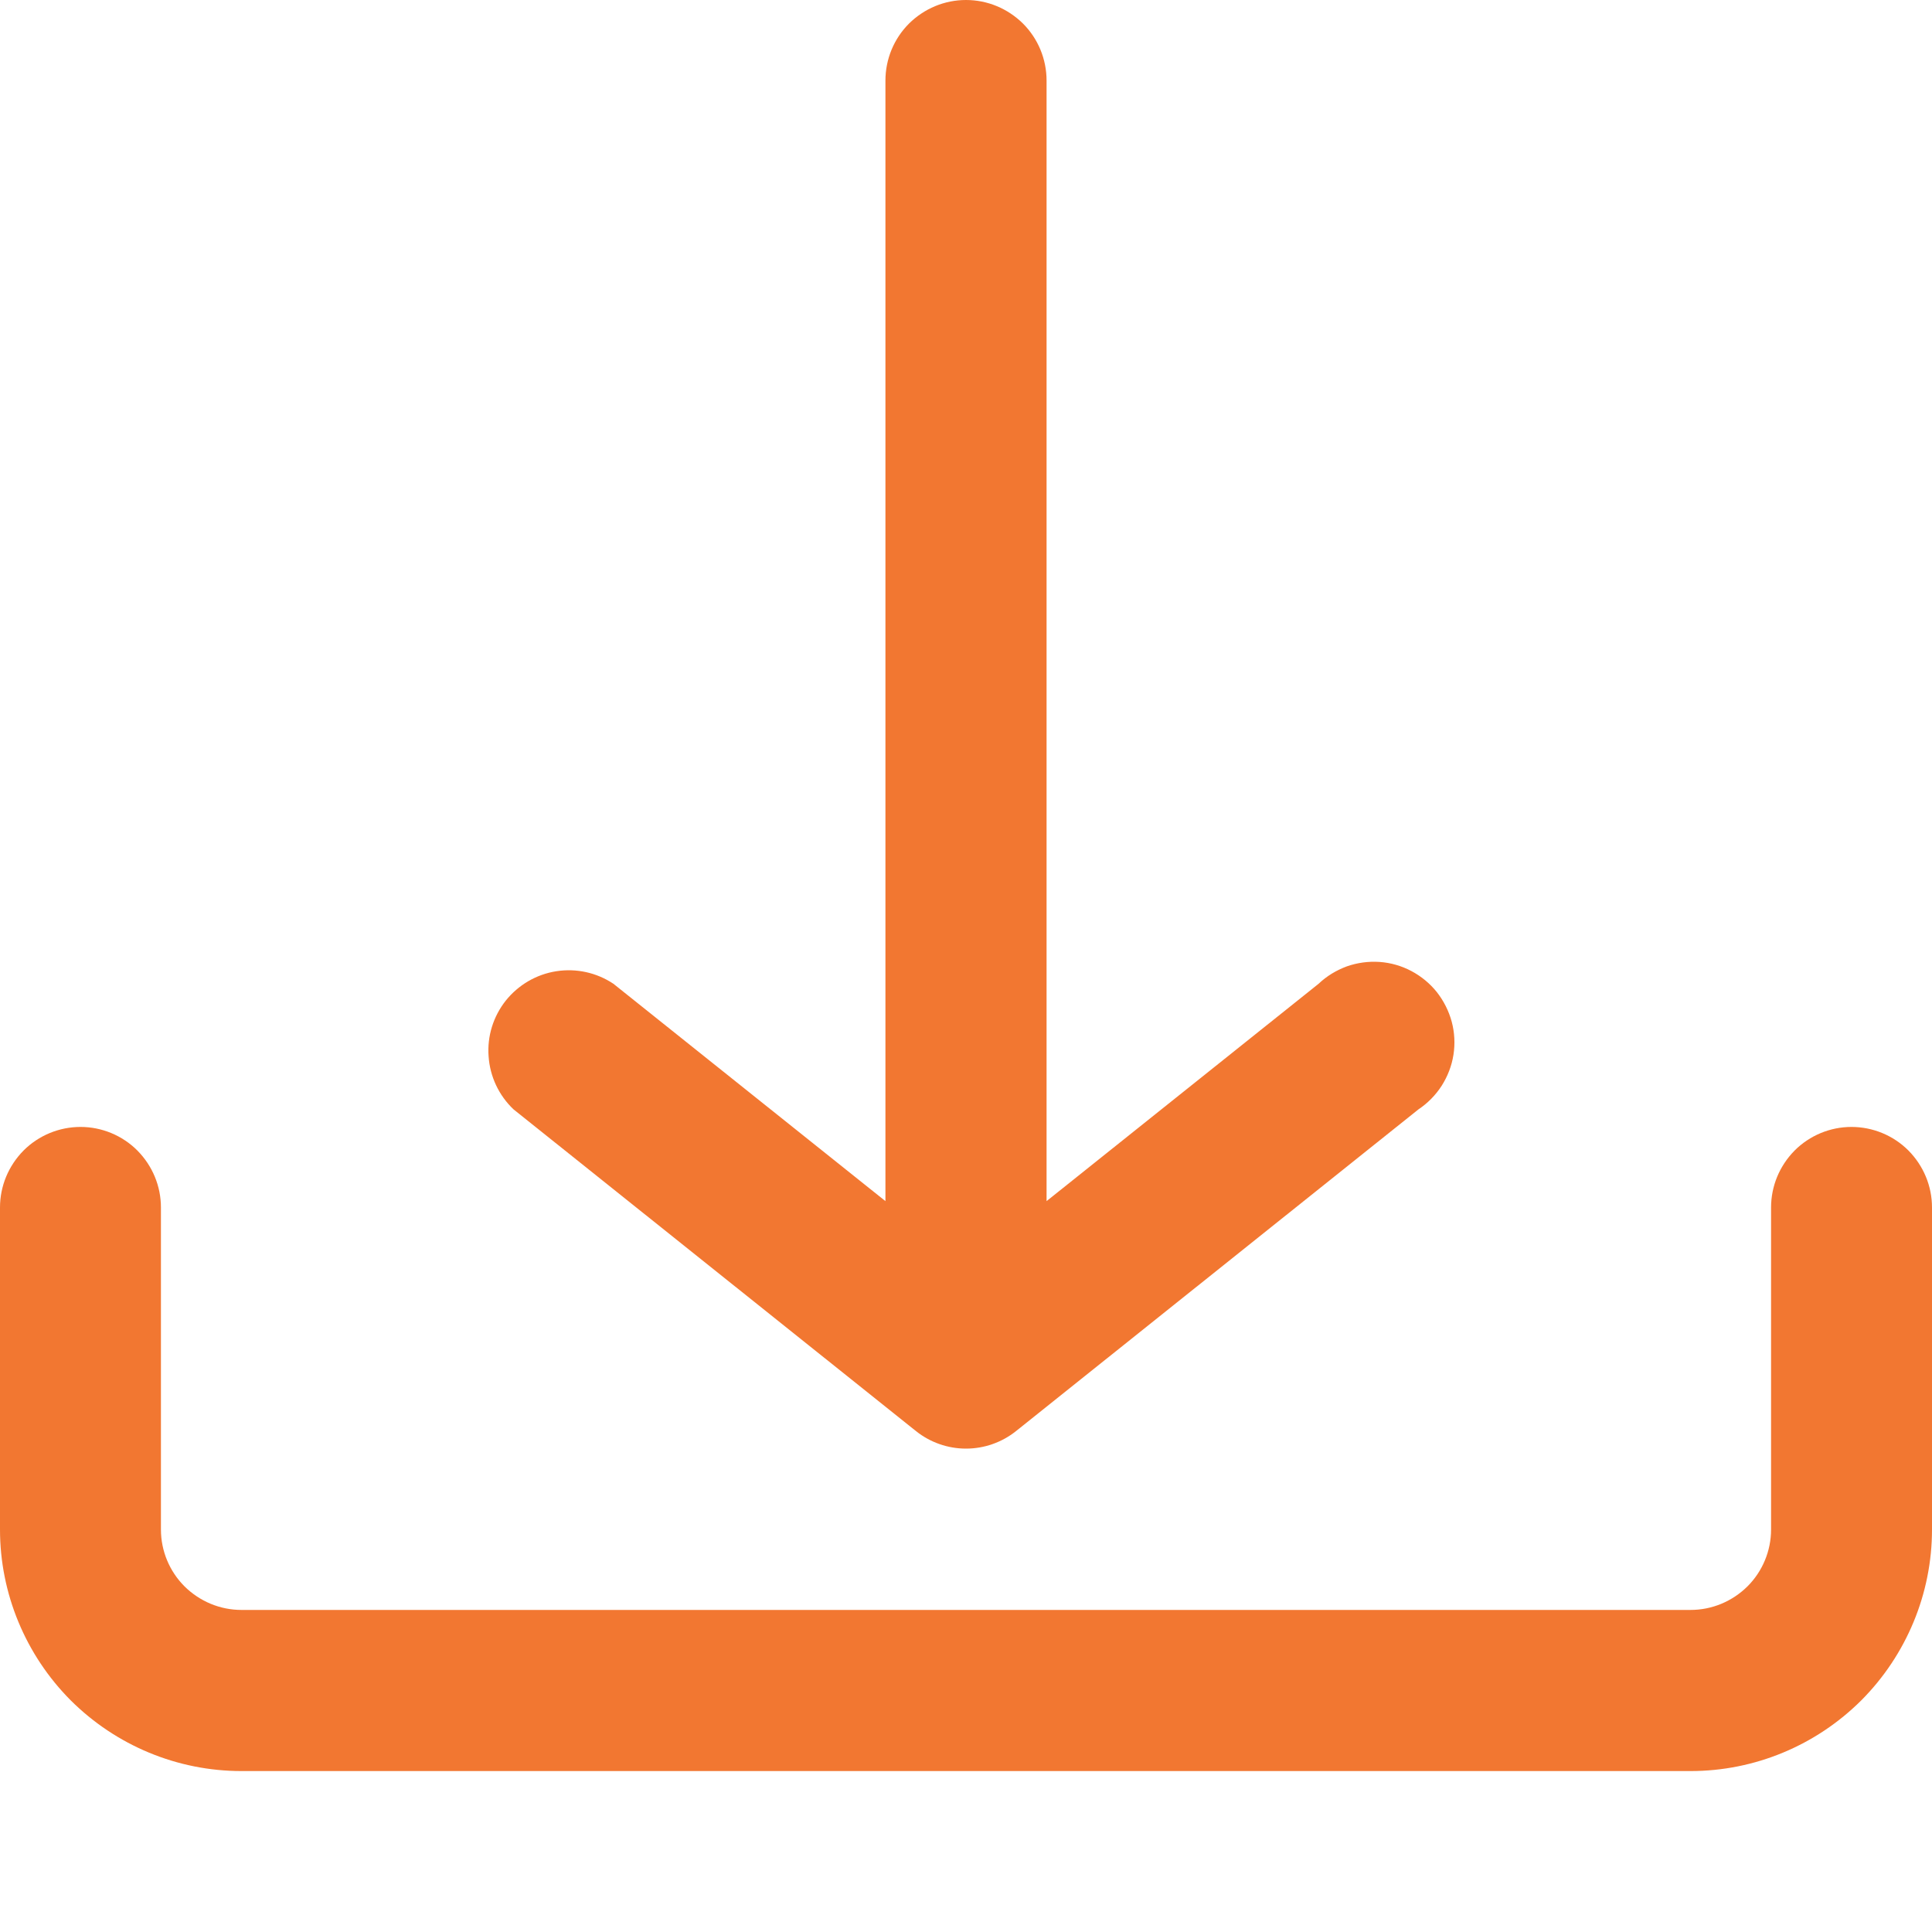 <svg width="10" height="10" viewBox="0 0 10 10" fill="none" xmlns="http://www.w3.org/2000/svg">
<path d="M10 7.917V6.25C10 6.139 9.956 6.034 9.878 5.955C9.8 5.877 9.694 5.833 9.583 5.833C9.473 5.833 9.367 5.877 9.289 5.955C9.211 6.034 9.167 6.139 9.167 6.25V7.917C9.167 8.027 9.123 8.133 9.045 8.211C8.966 8.289 8.861 8.333 8.75 8.333H1.25C1.139 8.333 1.034 8.289 0.955 8.211C0.877 8.133 0.833 8.027 0.833 7.917V6.25C0.833 6.139 0.789 6.034 0.711 5.955C0.633 5.877 0.527 5.833 0.417 5.833C0.306 5.833 0.2 5.877 0.122 5.955C0.044 6.034 0 6.139 0 6.25V7.917C0 8.248 0.132 8.566 0.366 8.801C0.601 9.035 0.918 9.167 1.25 9.167H8.75C9.082 9.167 9.399 9.035 9.634 8.801C9.868 8.566 10 8.248 10 7.917ZM7.342 5.742L5.258 7.408C5.185 7.466 5.094 7.498 5 7.498C4.906 7.498 4.815 7.466 4.742 7.408L2.658 5.742C2.582 5.67 2.536 5.572 2.529 5.468C2.521 5.364 2.553 5.261 2.618 5.179C2.683 5.098 2.776 5.043 2.88 5.027C2.983 5.011 3.088 5.034 3.175 5.092L4.583 6.217V0.417C4.583 0.306 4.627 0.2 4.705 0.122C4.784 0.044 4.889 0 5 0C5.111 0 5.216 0.044 5.295 0.122C5.373 0.2 5.417 0.306 5.417 0.417V6.217L6.825 5.092C6.867 5.052 6.917 5.022 6.971 5.002C7.025 4.983 7.083 4.975 7.141 4.979C7.198 4.983 7.254 4.999 7.305 5.026C7.356 5.053 7.401 5.09 7.437 5.135C7.473 5.181 7.499 5.233 7.514 5.288C7.529 5.344 7.532 5.403 7.523 5.46C7.514 5.517 7.493 5.571 7.462 5.62C7.431 5.668 7.39 5.71 7.342 5.742Z" fill="#F27731"/>
</svg>
